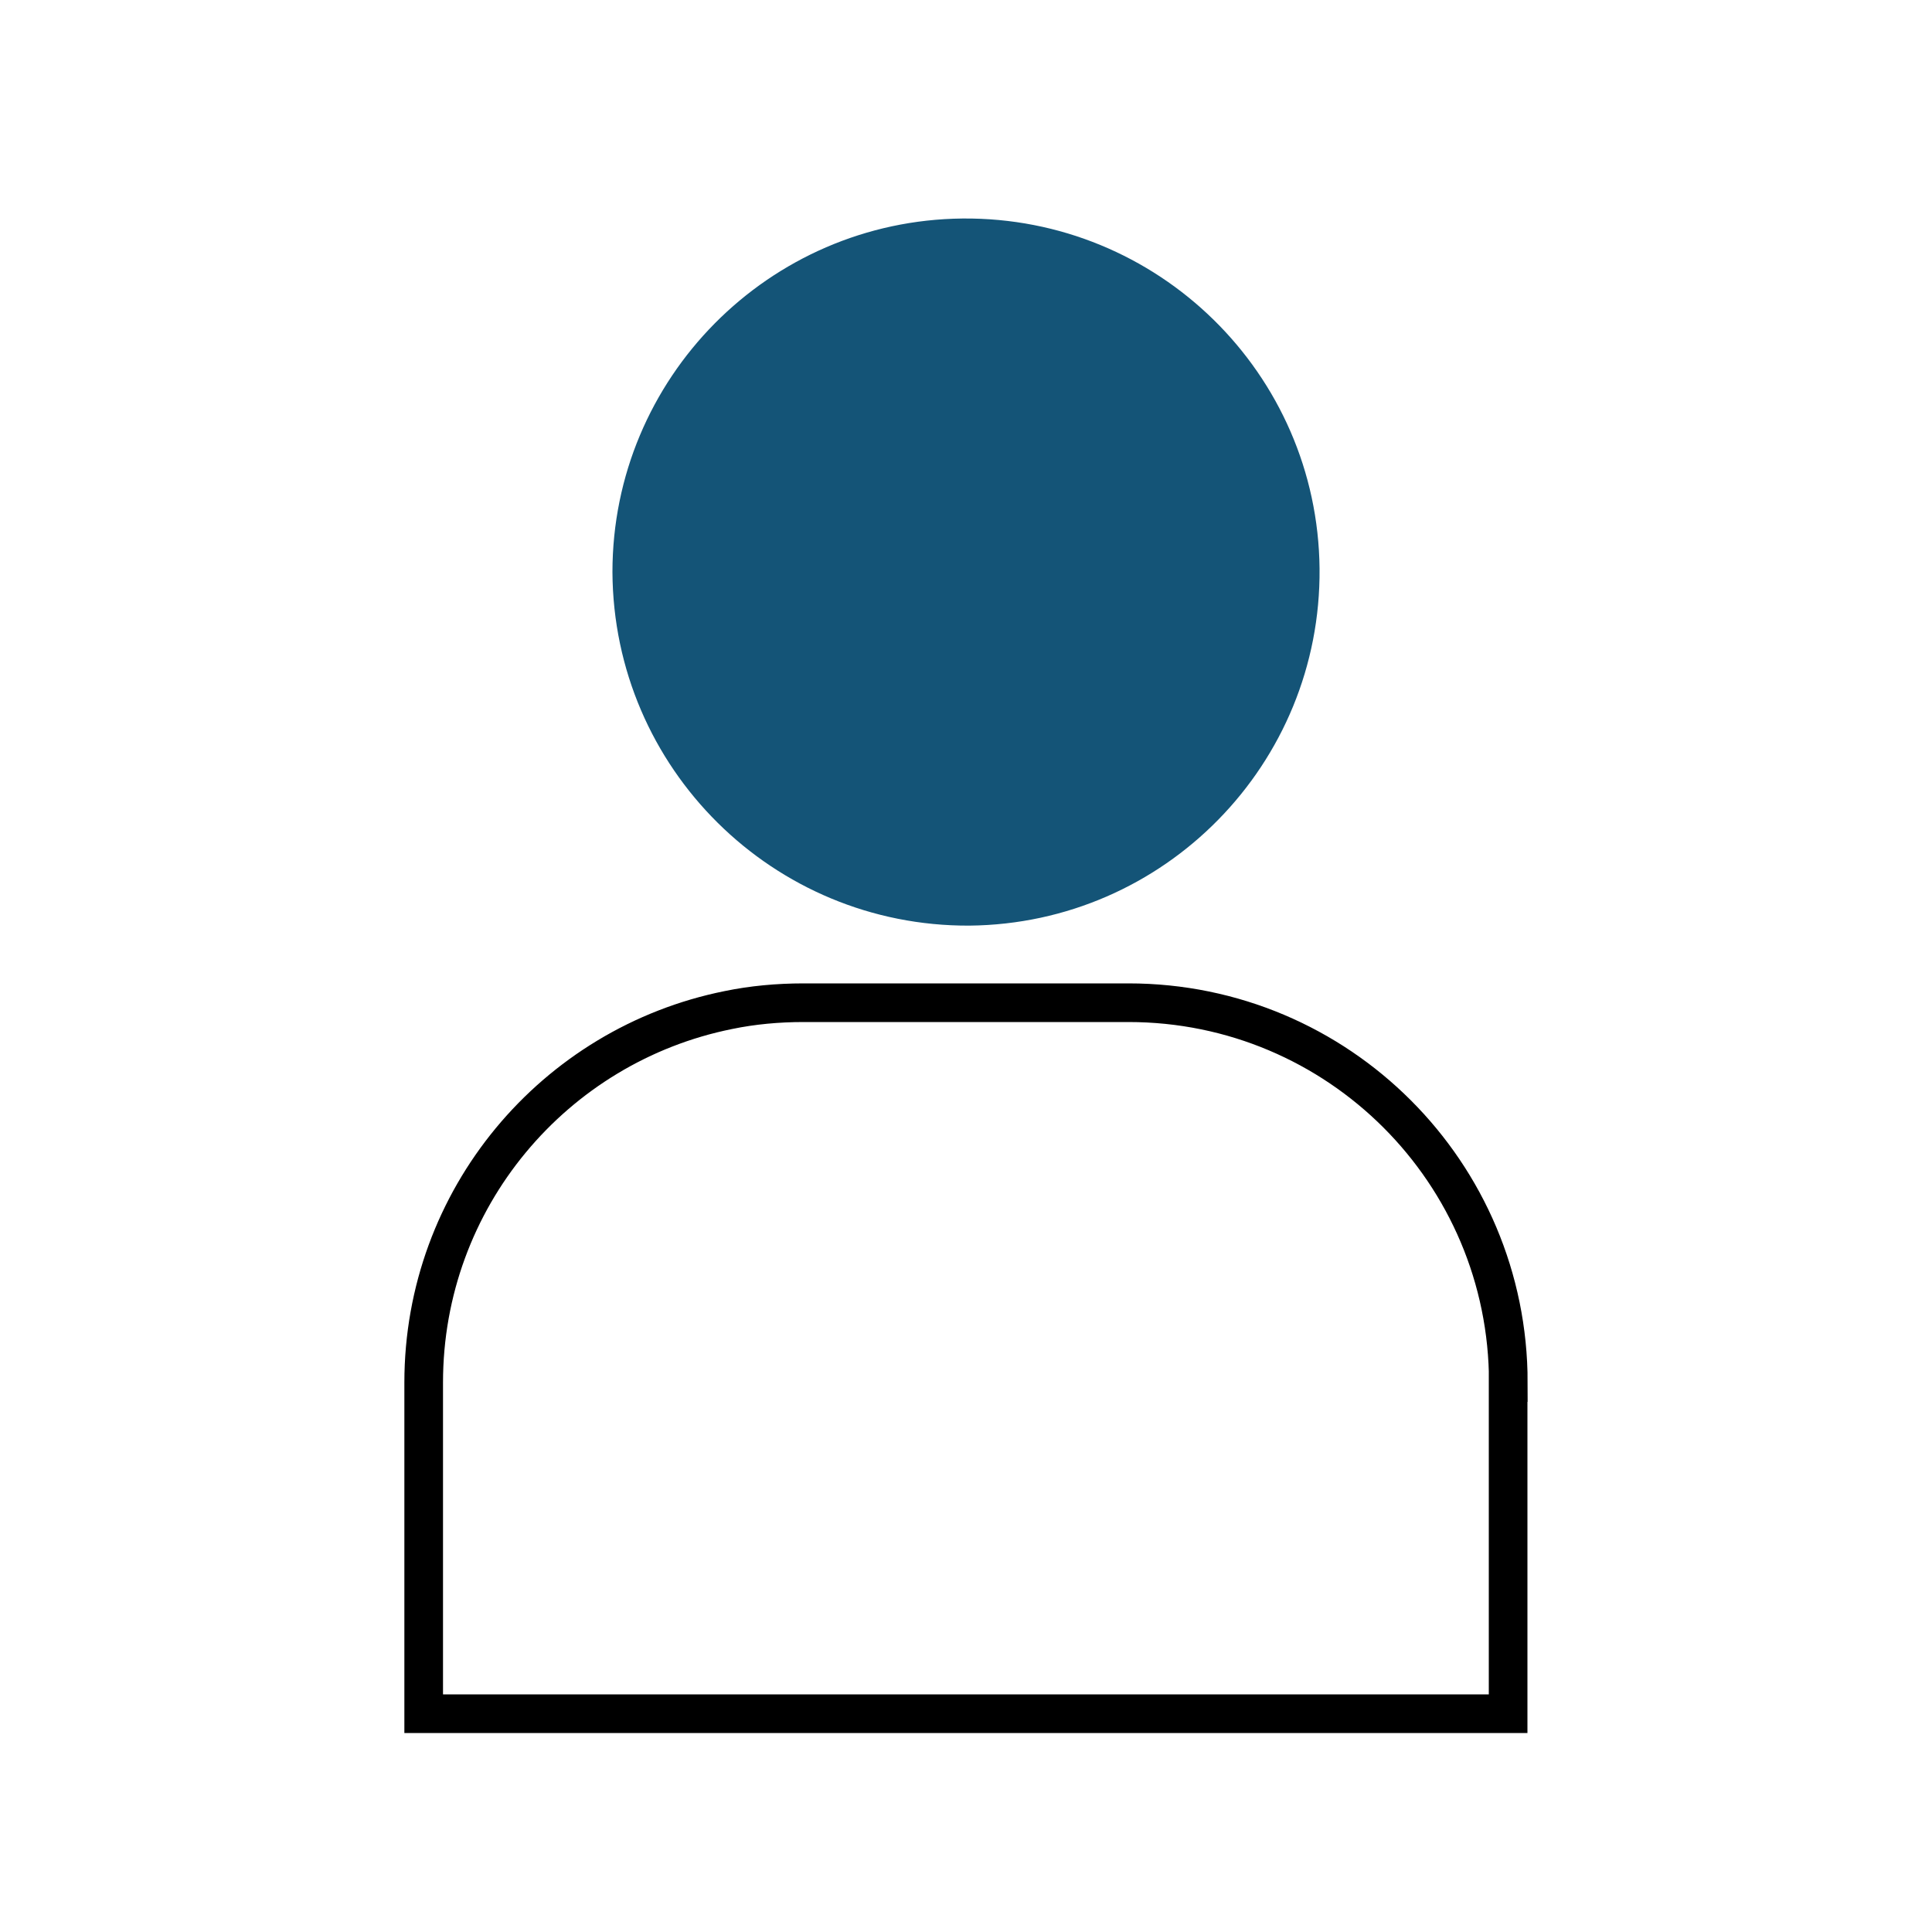 <?xml version="1.0" encoding="UTF-8"?>
<svg id="users" xmlns="http://www.w3.org/2000/svg" viewBox="0 0 100 100">
  <path d="M50.18,47.91c10.1-.1,18.21-8.37,18.12-18.48-.1-10.1-8.37-18.21-18.48-18.12-10.03.1-18.12,8.27-18.12,18.3.05,10.16,8.32,18.35,18.48,18.3h0Z" style="fill: #145477;"/>
  <path d="M78.06,71.56v17.14H21.93v-17.14c0-9.53,6.76-17.47,15.77-19.28,1.25-.26,2.57-.38,3.89-.38h16.82c10.86,0,19.66,8.79,19.66,19.66h-.01Z" style="fill: none; stroke: #000; stroke-miterlimit: 10; stroke-width: 2px;"/>
</svg>